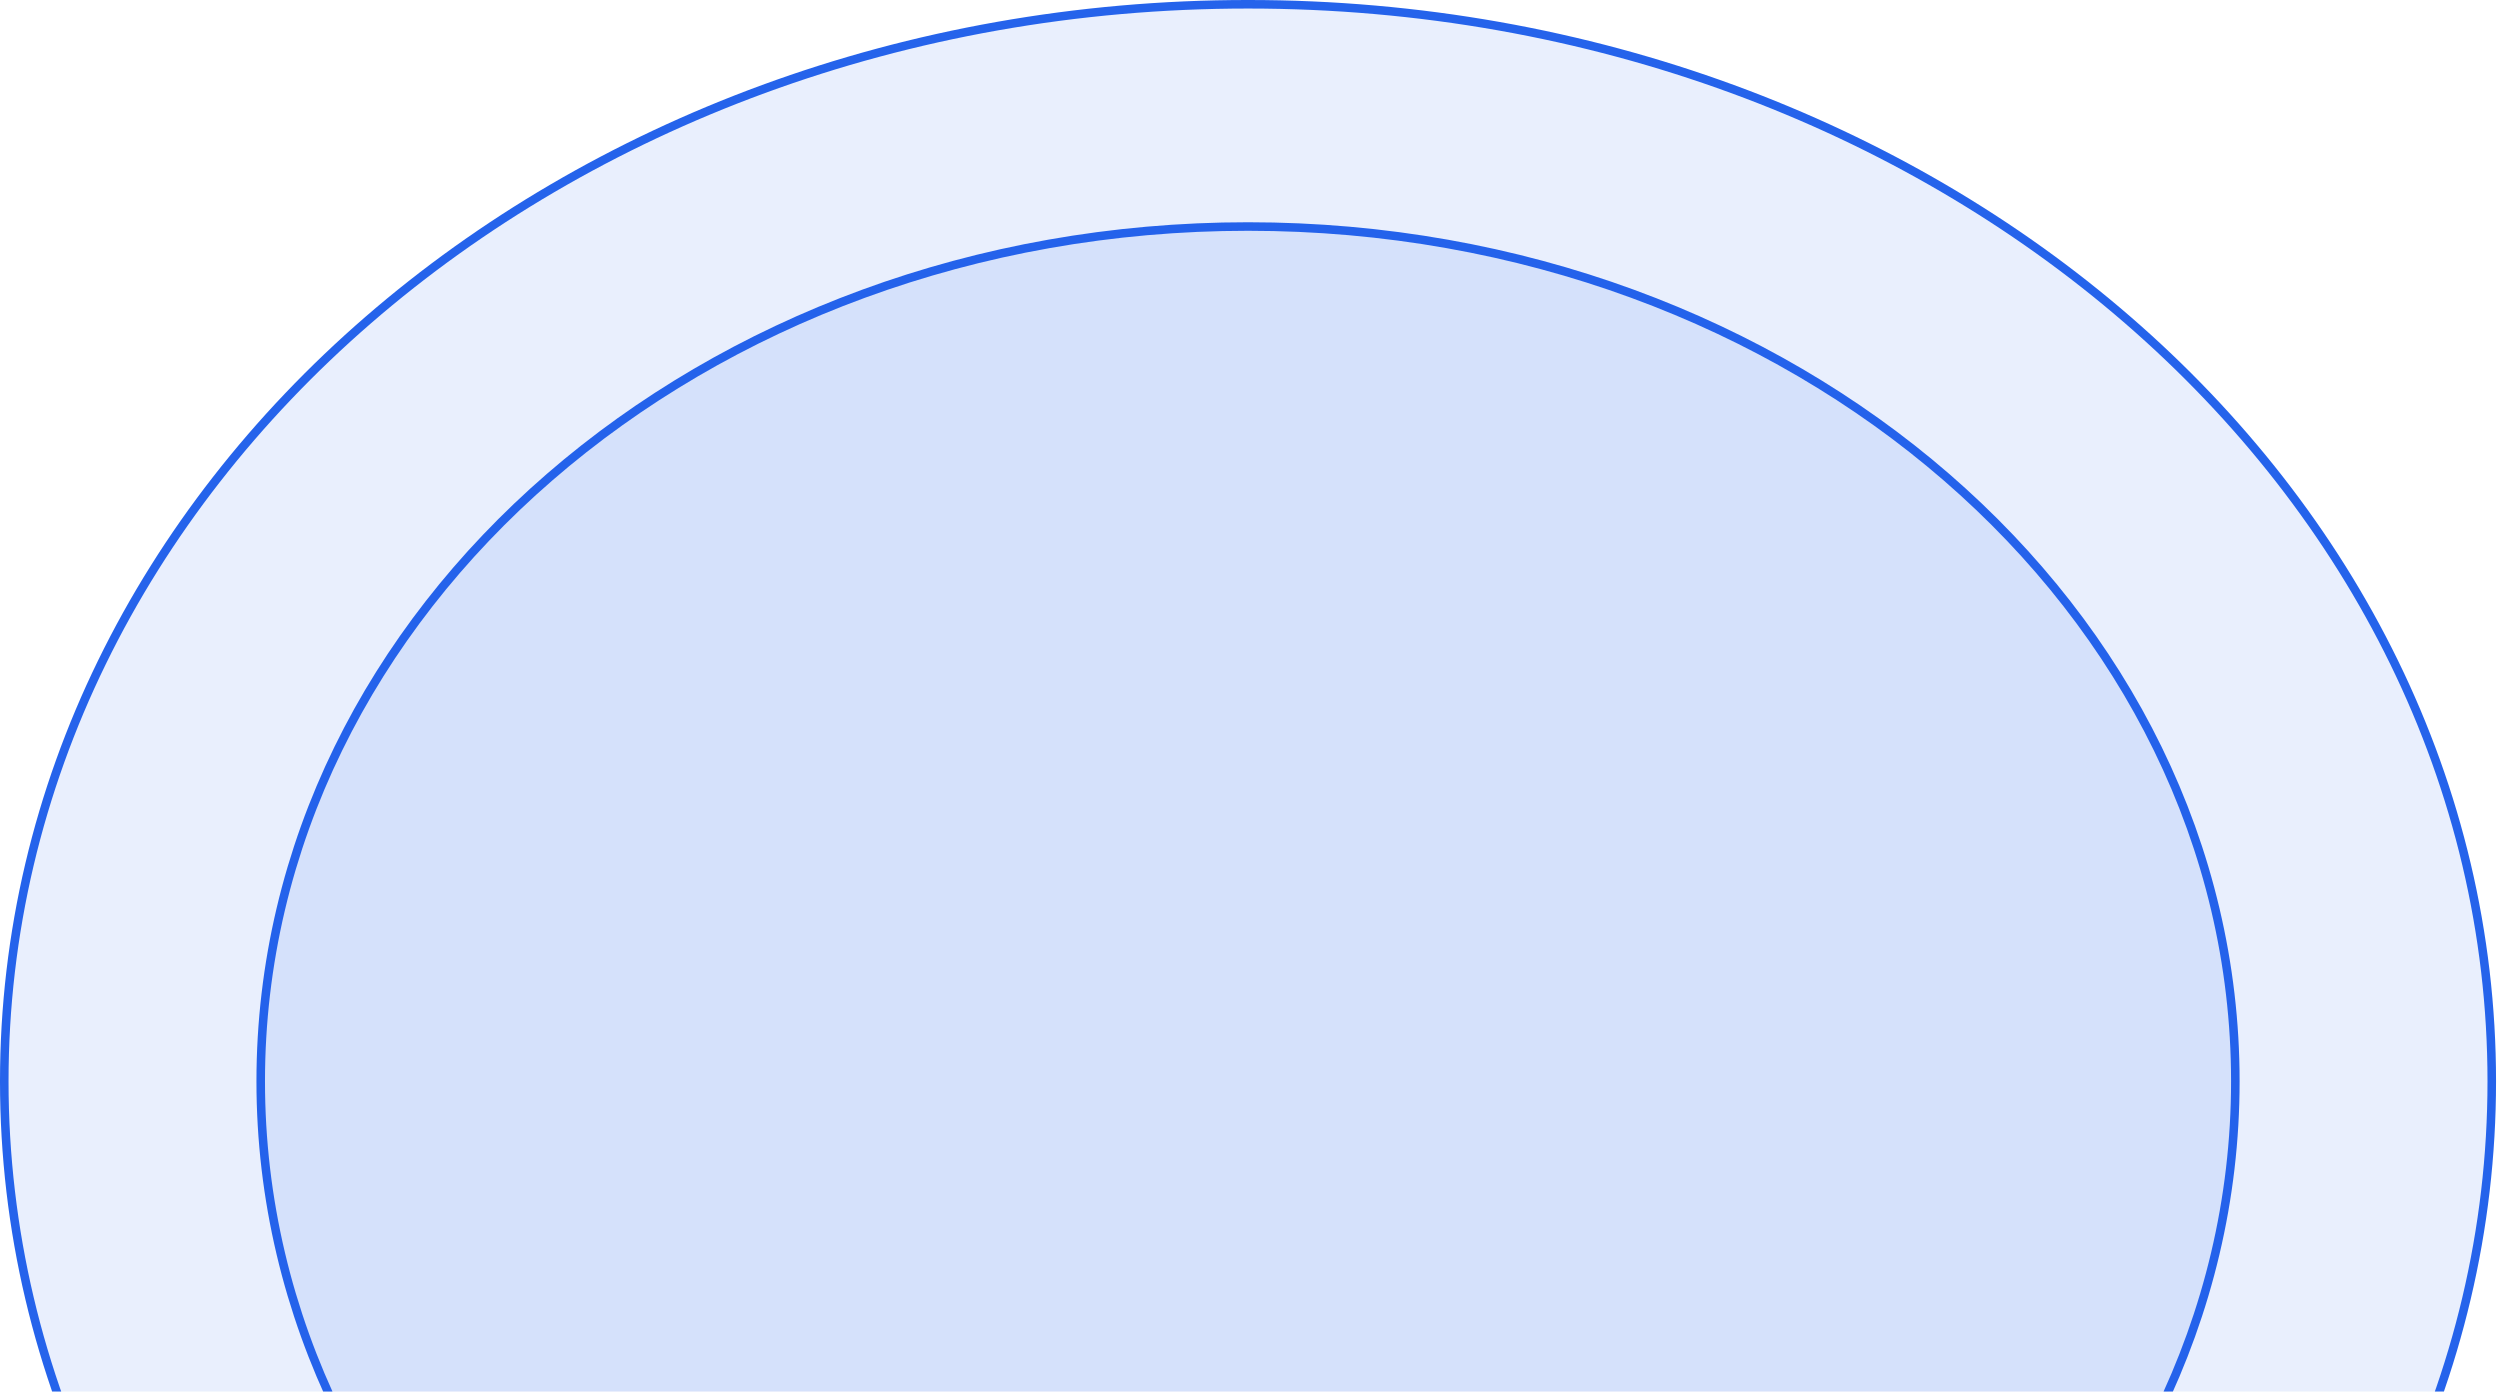 <svg width="212" height="118" viewBox="0 0 212 118" fill="none" xmlns="http://www.w3.org/2000/svg">
<path d="M105.832 19.209C152.122 19.209 189.556 51.711 189.556 91.698C189.556 131.684 152.122 164.185 105.832 164.185C59.543 164.185 22.109 131.684 22.109 91.698C22.109 51.711 59.543 19.209 105.832 19.209Z" fill="url(#paint0_linear_6733_3944)" fill-opacity="0.1" stroke="#2563EB" stroke-width="0.725"/>
<path d="M105.832 0.362C164.132 0.362 211.302 41.302 211.302 91.697C211.302 142.093 164.132 183.031 105.832 183.031C47.532 183.031 0.362 142.093 0.362 91.697C0.362 41.302 47.532 0.362 105.832 0.362Z" fill="url(#paint1_linear_6733_3944)" fill-opacity="0.1" stroke="#2563EB" stroke-width="0.725"/>
<defs>
<linearGradient id="paint0_linear_6733_3944" x1="105.832" y1="18.847" x2="105.832" y2="164.547" gradientUnits="userSpaceOnUse">
<stop stop-color="#2563EB"/>
<stop offset="1" stop-color="#2563EB"/>
</linearGradient>
<linearGradient id="paint1_linear_6733_3944" x1="105.832" y1="0" x2="105.832" y2="183.394" gradientUnits="userSpaceOnUse">
<stop stop-color="#2563EB"/>
<stop offset="1" stop-color="#2563EB"/>
</linearGradient>
</defs>
</svg>
